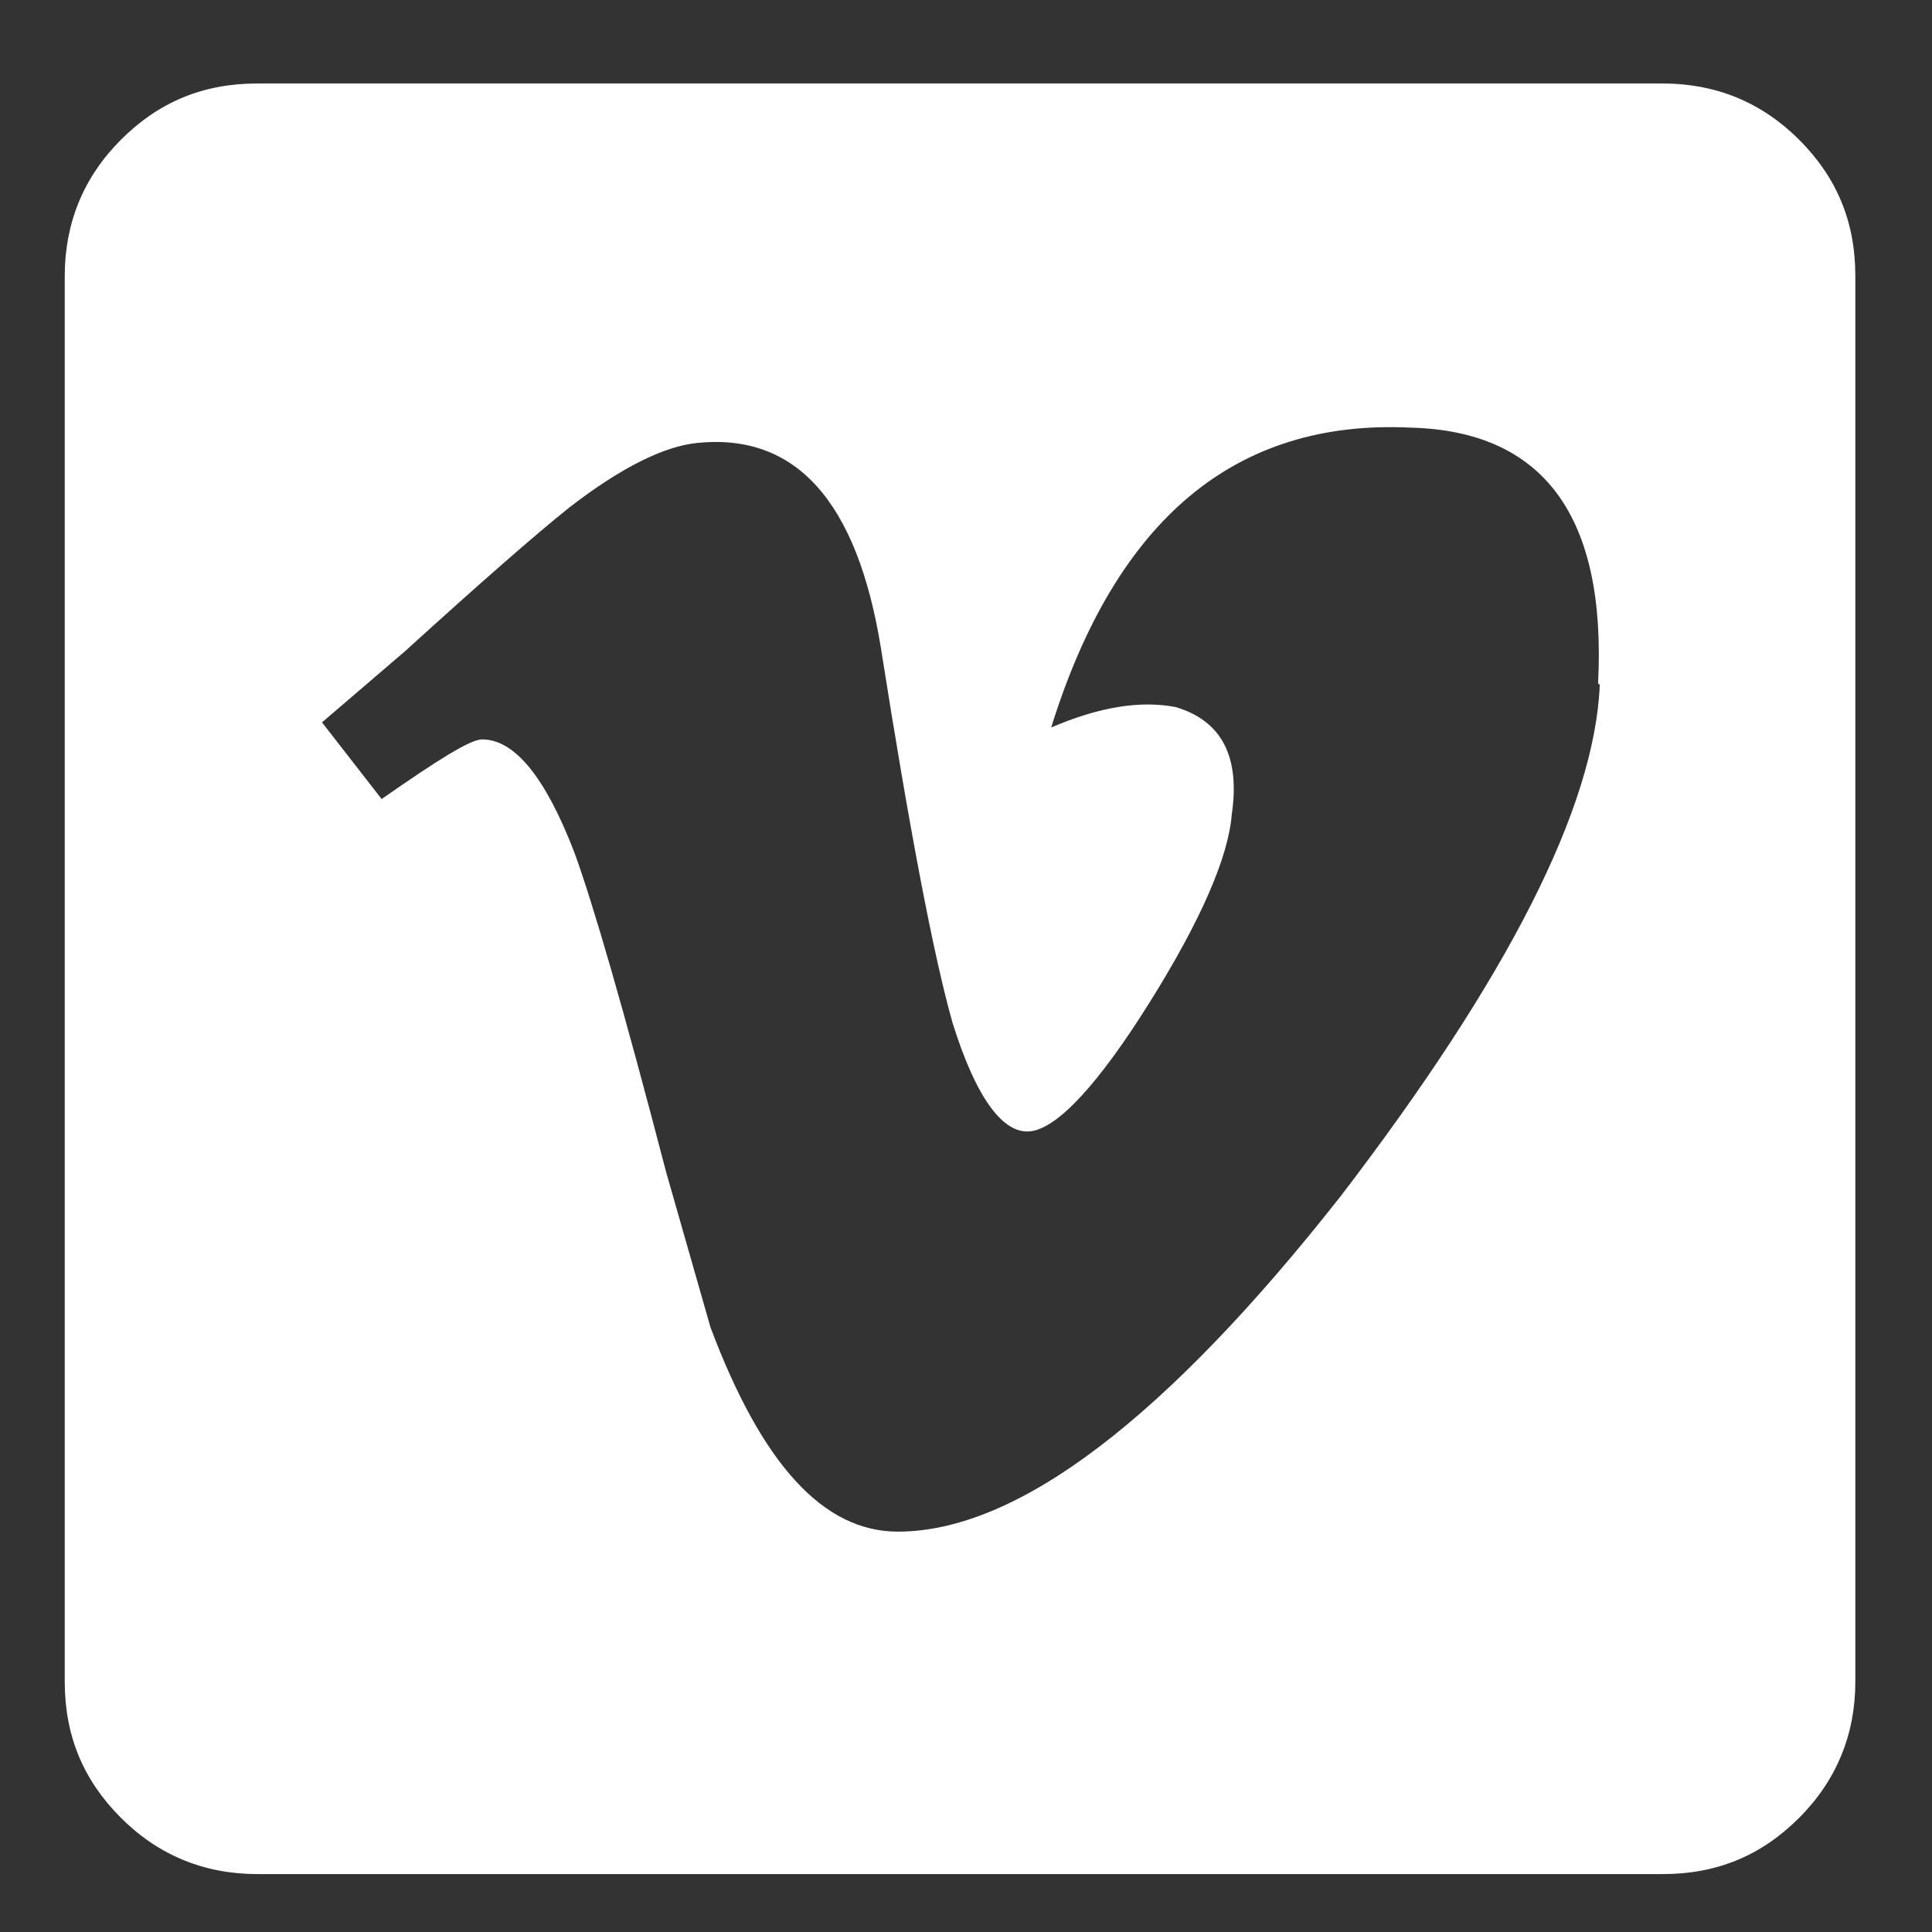 <?xml version="1.0" encoding="UTF-8"?>
<svg xmlns="http://www.w3.org/2000/svg" id="Laag_1" data-name="Laag 1" viewBox="0 0 11.34 11.34" width="11.34" height="11.34" x="0" y="0">
  <rect x="0" y="0" width="11.34" height="11.34" fill="#333333" stroke="none"/>
  <defs>
    <style>
      .cls-1 {
        fill: #fff;
      }
    </style>
  </defs>
  <path class="cls-1" d="m9.76.49c.31,0,.58.11.8.33s.33.48.33.8v8.25c0,.31-.11.58-.33.8s-.48.33-.8.33H1.51c-.31,0-.58-.11-.8-.33s-.33-.48-.33-.8V1.62c0-.31.11-.58.33-.8s.48-.33.8-.33h8.25Zm-.38,3.52c.05-.98-.32-1.48-1.1-1.5-1.03-.05-1.73.54-2.11,1.76.28-.12.52-.16.73-.12.27.08.38.29.33.63-.02.25-.18.62-.48,1.1s-.54.74-.7.76-.32-.19-.46-.64c-.11-.39-.25-1.12-.42-2.2-.14-.86-.5-1.26-1.08-1.2-.19.02-.44.14-.75.38-.2.16-.52.44-.96.84l-.49.42.35.45c.33-.23.52-.35.59-.35.19,0,.37.22.54.66.11.3.29.92.54,1.88l.26.91c.3.8.66,1.2,1.1,1.2.7,0,1.57-.66,2.6-1.97.98-1.28,1.49-2.28,1.52-3Z"/>
</svg>
